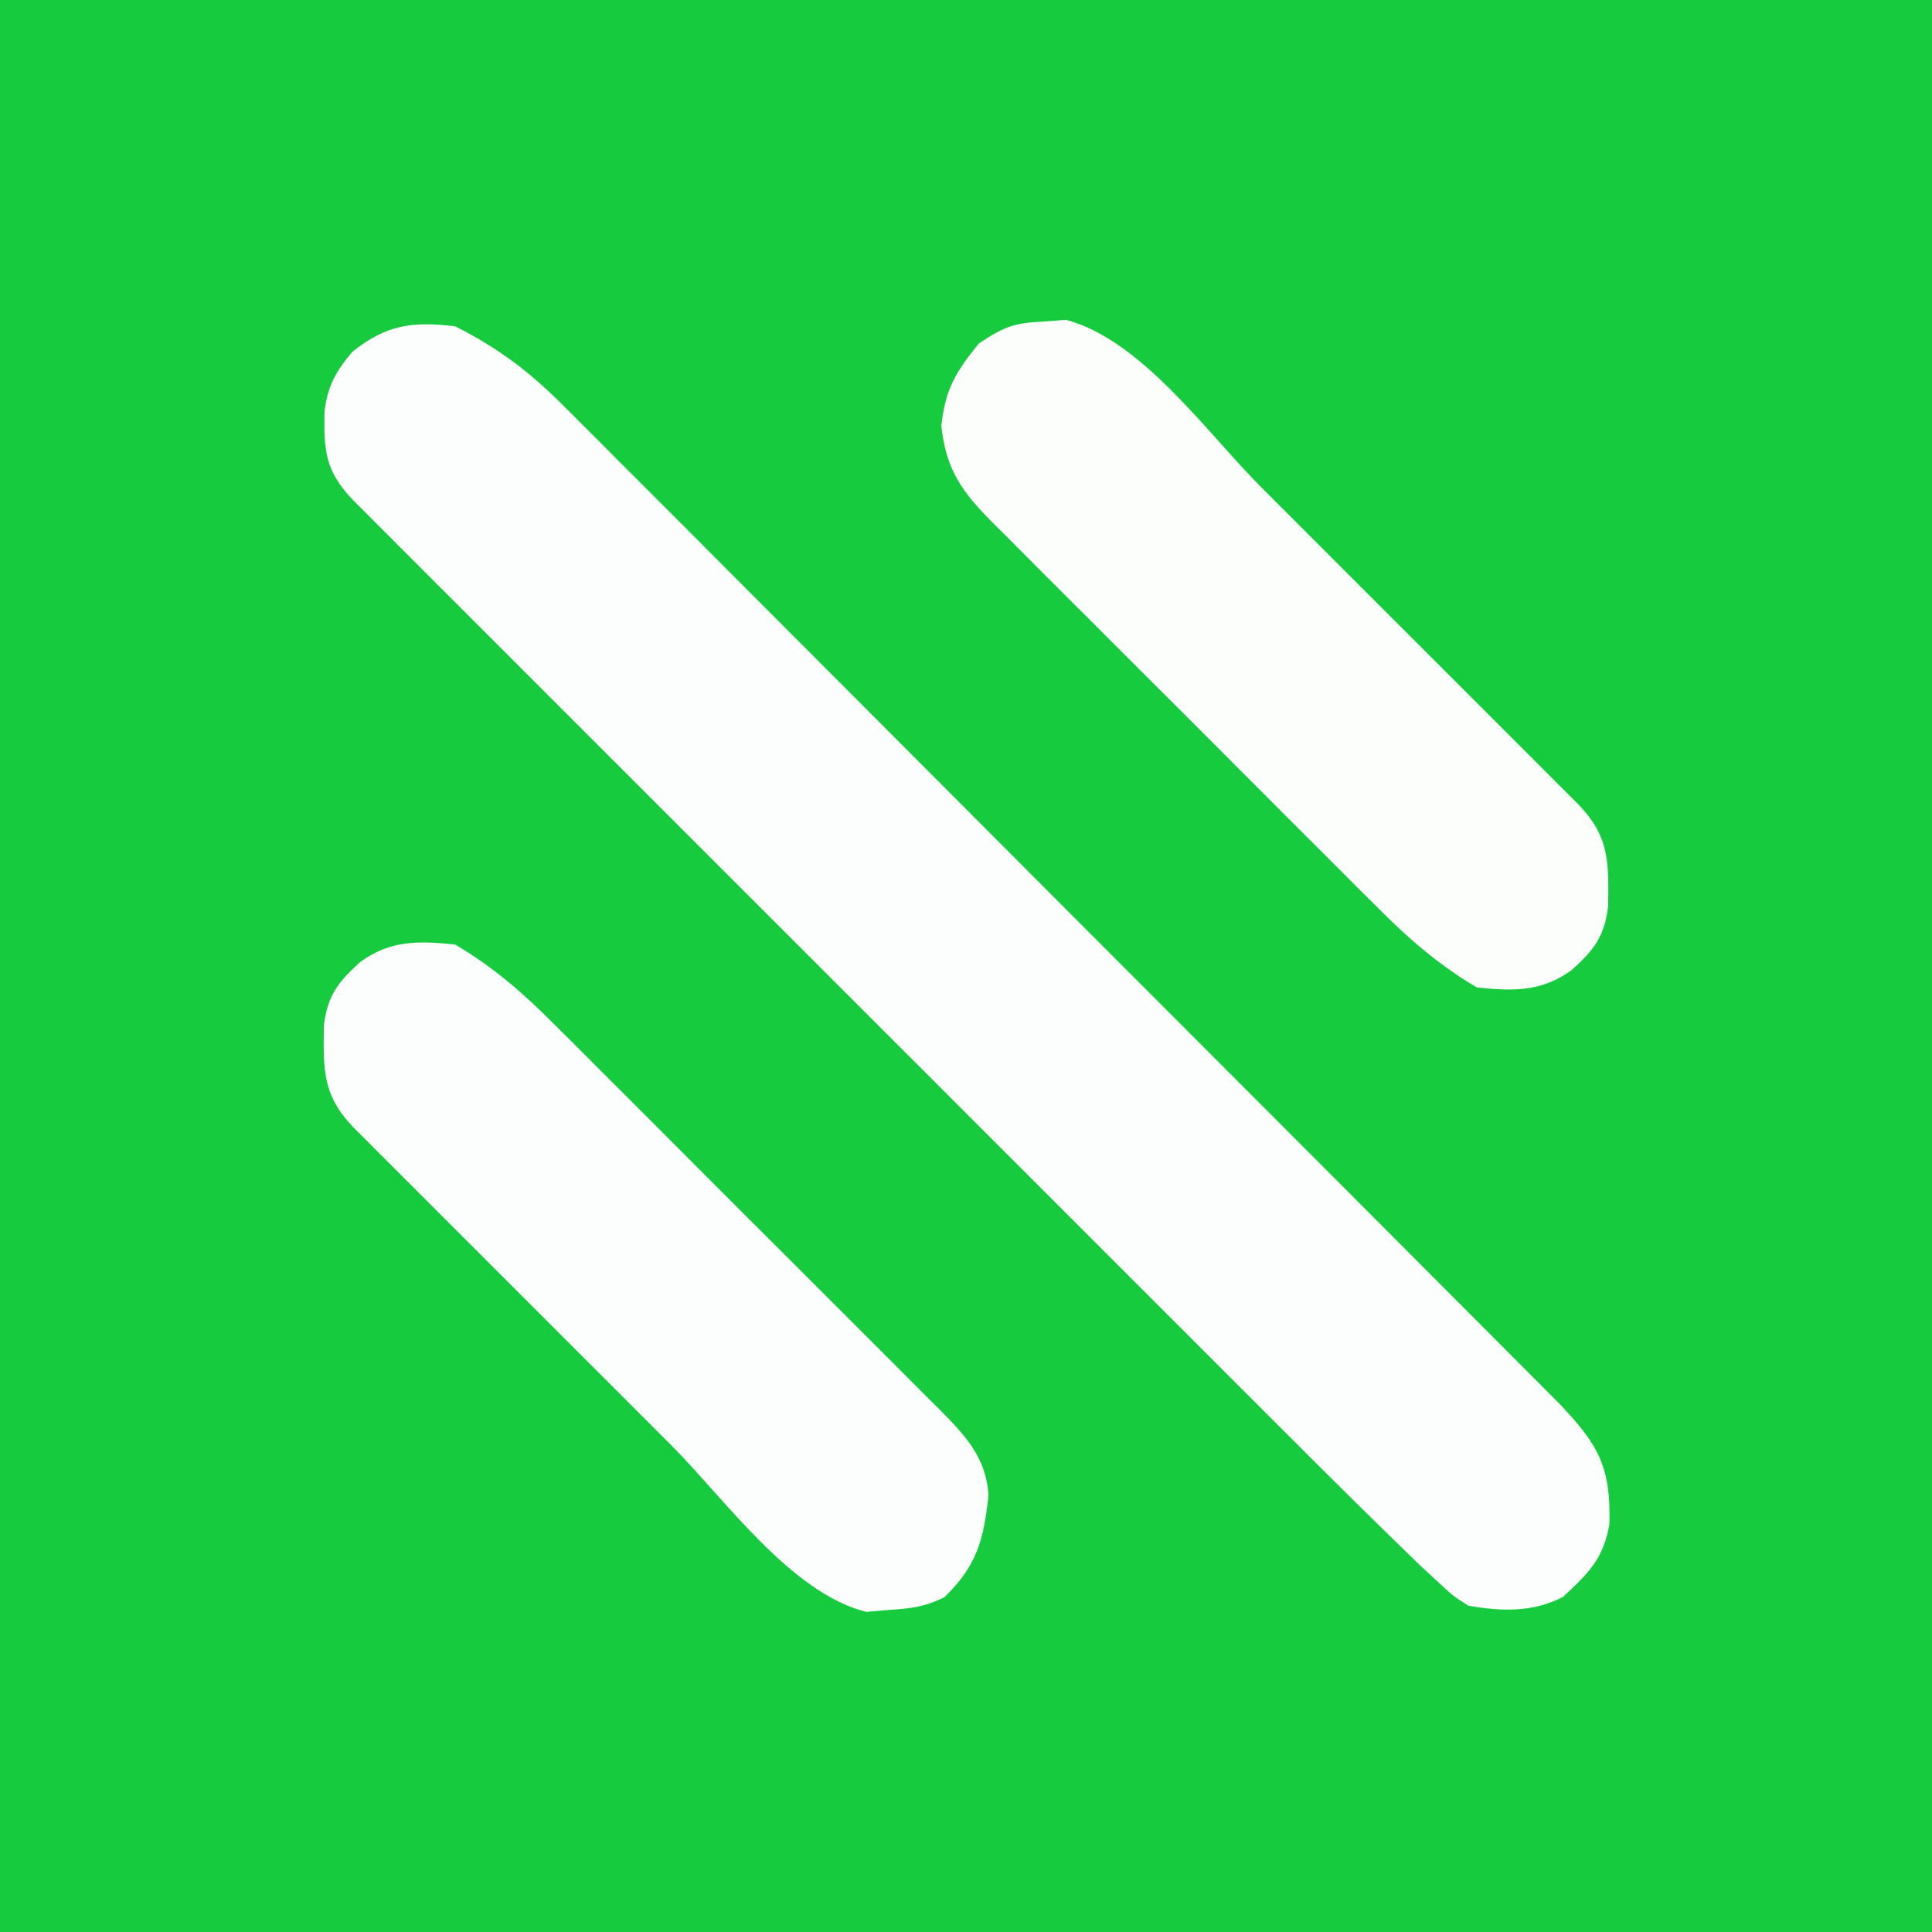 <?xml version="1.0" encoding="UTF-8"?>
<svg version="1.1" xmlns="http://www.w3.org/2000/svg" width="225" height="225">
<rect width="100%" height="100%" fill="#333333" stroke="none"/>
<path d="M0 0 C74.25 0 148.5 0 225 0 C225 74.25 225 148.5 225 225 C150.75 225 76.5 225 0 225 C0 150.75 0 76.5 0 0 Z " fill="#16CB3E" transform="translate(0,0)"/>
<path d="M0 0 C4.953 2.497 8.584 5.21 12.529 9.162 C13.039 9.669 13.55 10.176 14.075 10.698 C15.767 12.383 17.449 14.078 19.13 15.773 C20.347 16.99 21.565 18.206 22.783 19.421 C26.079 22.711 29.366 26.011 32.65 29.313 C36.092 32.77 39.543 36.219 42.992 39.669 C48.78 45.461 54.563 51.259 60.342 57.061 C67.759 64.506 75.185 71.943 82.614 79.376 C89.004 85.771 95.391 92.17 101.777 98.569 C103.828 100.625 105.88 102.68 107.932 104.735 C111.156 107.963 114.376 111.194 117.595 114.427 C118.776 115.613 119.959 116.798 121.142 117.982 C122.757 119.599 124.368 121.218 125.979 122.838 C126.881 123.744 127.784 124.649 128.714 125.582 C133.242 130.371 134.605 132.93 134.43 139.52 C133.733 143.544 131.961 145.251 129 148 C125.404 149.798 121.91 149.672 118 149 C116.205 147.847 116.205 147.847 114.463 146.228 C113.77 145.587 113.078 144.947 112.364 144.287 C107.437 139.521 102.567 134.705 97.725 129.854 C96.504 128.635 95.283 127.415 94.061 126.196 C90.766 122.905 87.474 119.611 84.183 116.317 C80.733 112.865 77.281 109.416 73.83 105.966 C68.043 100.18 62.257 94.392 56.473 88.603 C49.781 81.906 43.085 75.212 36.388 68.52 C30.633 62.77 24.88 57.017 19.129 51.264 C15.695 47.829 12.261 44.394 8.826 40.962 C5.602 37.741 2.38 34.517 -0.839 31.292 C-2.023 30.107 -3.208 28.922 -4.394 27.739 C-6.007 26.128 -7.617 24.515 -9.226 22.901 C-10.129 21.997 -11.032 21.094 -11.963 20.163 C-15.094 16.839 -15.289 14.596 -15.215 10.031 C-14.897 7.027 -13.915 5.312 -12 3 C-8.057 -0.176 -4.989 -0.602 0 0 Z " fill="#FBFEFC" transform="translate(53,38)"/>
<path d="M0 0 C0.808 -0.063 1.616 -0.126 2.449 -0.191 C11.247 2.125 18.854 12.957 25.215 19.332 C26.344 20.461 27.474 21.589 28.604 22.718 C30.954 25.067 33.303 27.418 35.651 29.77 C38.662 32.788 41.679 35.801 44.696 38.812 C47.022 41.134 49.345 43.459 51.668 45.784 C52.78 46.897 53.893 48.009 55.006 49.12 C56.555 50.666 58.1 52.215 59.644 53.765 C60.524 54.645 61.404 55.526 62.31 56.433 C65.807 60.152 65.648 63.142 65.598 68.082 C65.194 71.594 63.925 73.241 61.312 75.562 C57.826 78.087 54.515 77.997 50.312 77.562 C45.899 74.97 42.291 71.83 38.706 68.215 C38.182 67.694 37.657 67.173 37.117 66.637 C35.401 64.929 33.693 63.215 31.984 61.5 C30.787 60.304 29.59 59.109 28.392 57.914 C25.891 55.416 23.394 52.914 20.898 50.409 C17.702 47.201 14.496 44.002 11.288 40.806 C8.817 38.342 6.351 35.874 3.886 33.404 C2.706 32.222 1.524 31.042 0.341 29.864 C-1.31 28.217 -2.955 26.565 -4.599 24.91 C-5.087 24.426 -5.575 23.942 -6.078 23.443 C-9.685 19.79 -11.494 17.302 -12.062 12.188 C-11.618 7.892 -10.392 5.885 -7.688 2.562 C-4.621 0.518 -3.547 0.173 0 0 Z " fill="#FCFEFC" transform="translate(121.688,37.438)"/>
<path d="M0 0 C4.413 2.592 8.022 5.733 11.606 9.348 C12.131 9.869 12.655 10.389 13.195 10.926 C14.911 12.633 16.62 14.348 18.328 16.062 C19.525 17.258 20.722 18.454 21.92 19.649 C24.421 22.147 26.919 24.649 29.414 27.153 C32.611 30.361 35.816 33.56 39.024 36.757 C41.495 39.22 43.961 41.689 46.426 44.158 C47.606 45.34 48.788 46.52 49.971 47.699 C51.623 49.345 53.268 50.998 54.911 52.652 C55.399 53.137 55.888 53.621 56.391 54.12 C59.418 57.185 61.88 59.764 62.117 64.184 C61.573 69.244 60.799 72.316 57 76 C54.66 77.17 52.985 77.338 50.375 77.5 C49.558 77.572 48.74 77.644 47.898 77.719 C39.101 75.537 31.433 64.579 25.098 58.23 C23.968 57.102 22.839 55.973 21.709 54.845 C19.358 52.495 17.009 50.144 14.662 47.792 C11.65 44.775 8.634 41.762 5.616 38.75 C3.291 36.428 0.967 34.104 -1.355 31.778 C-2.467 30.666 -3.58 29.554 -4.694 28.442 C-6.242 26.897 -7.787 25.348 -9.332 23.798 C-10.211 22.917 -11.091 22.037 -11.997 21.13 C-15.495 17.41 -15.335 14.42 -15.285 9.48 C-14.881 5.968 -13.612 4.322 -11 2 C-7.513 -0.525 -4.202 -0.435 0 0 Z " fill="#FCFEFD" transform="translate(53,110)"/>
</svg>
